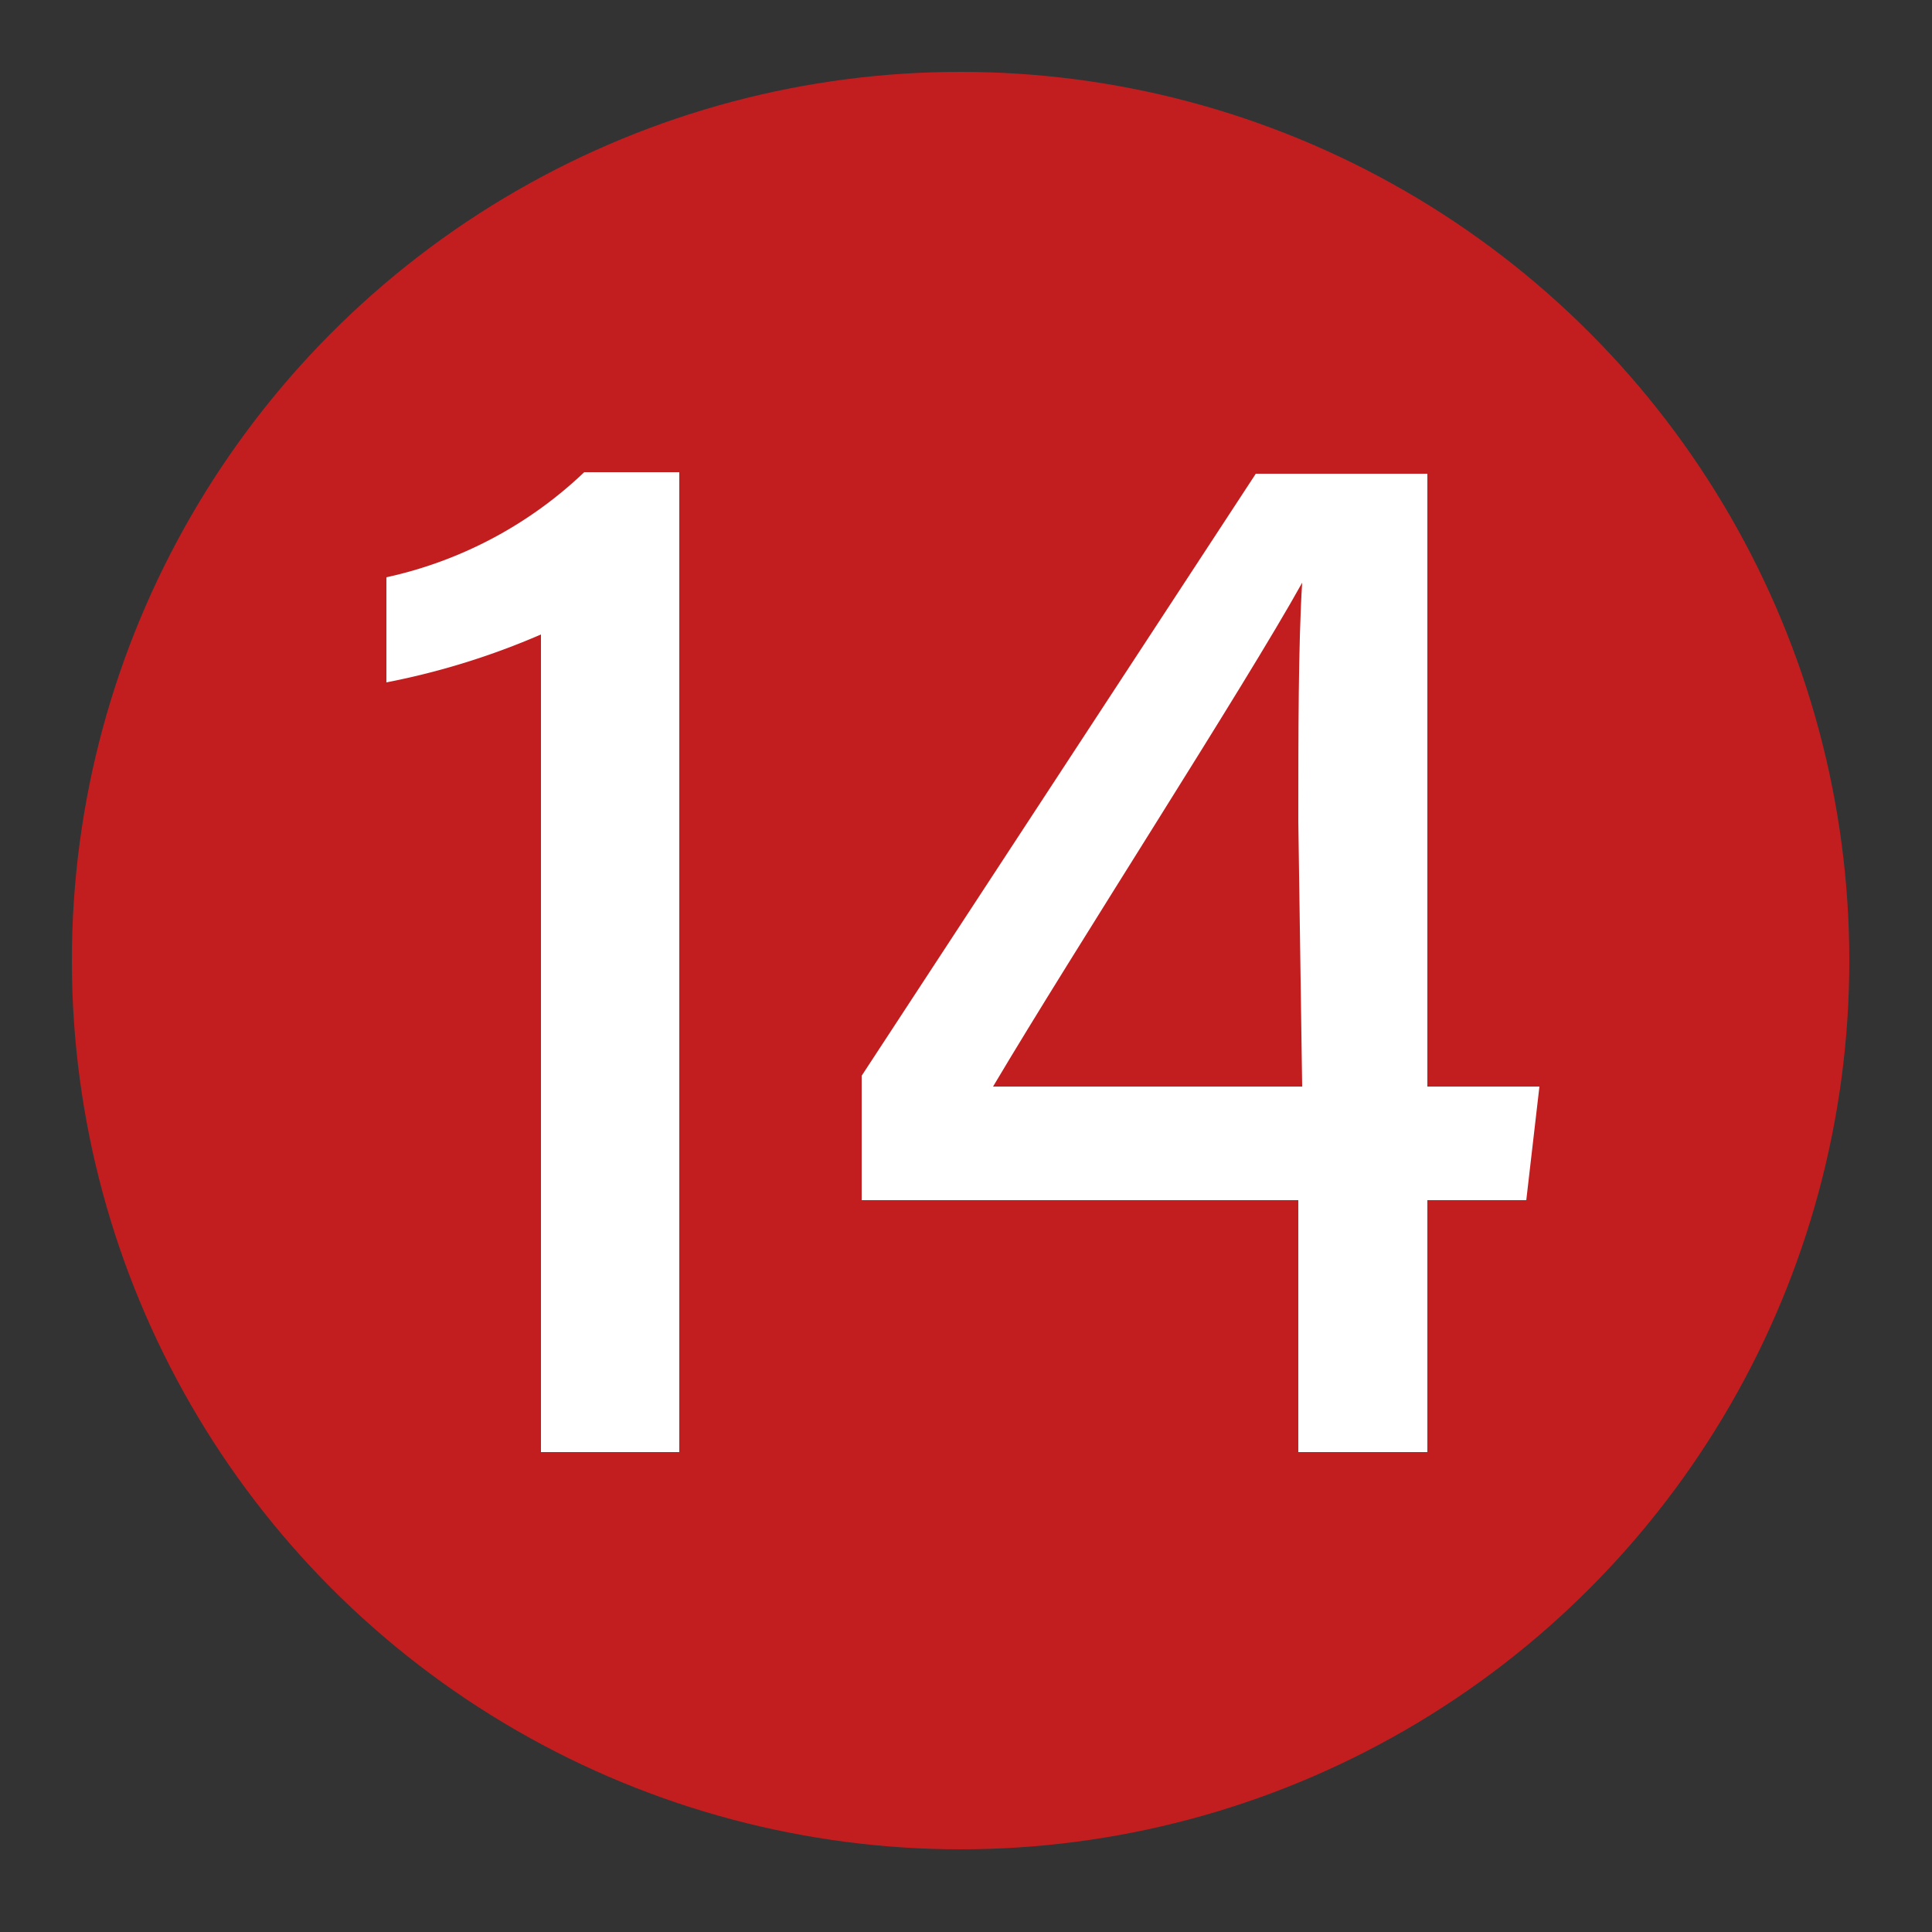 <svg xmlns="http://www.w3.org/2000/svg" viewBox="0 0 25 25"><rect x="0" y="0" width="25" height="25" fill="#333333" stroke="none"/><defs><style>.cls-1{fill:#c31e1f;}.cls-2{fill:#fff;}</style></defs><g id="赤_" data-name="赤●"><circle class="cls-1" cx="12.43" cy="12.43" r="11.5"/></g><g id="_1" data-name="1"><path class="cls-2" d="M7,18.79V8.21A9.65,9.65,0,0,1,5,8.83V7.47A5.37,5.37,0,0,0,7.56,6.11H8.79V18.79Z"/><path class="cls-2" d="M16.8,18.79V15.53H11.15V13.92l5.1-7.79h2.22v7.93h1.45l-.17,1.47H18.47v3.26Zm0-8.16c0-1.11,0-2.3.05-3.09-.75,1.35-2.92,4.7-4,6.52h4Z"/></g></svg>
